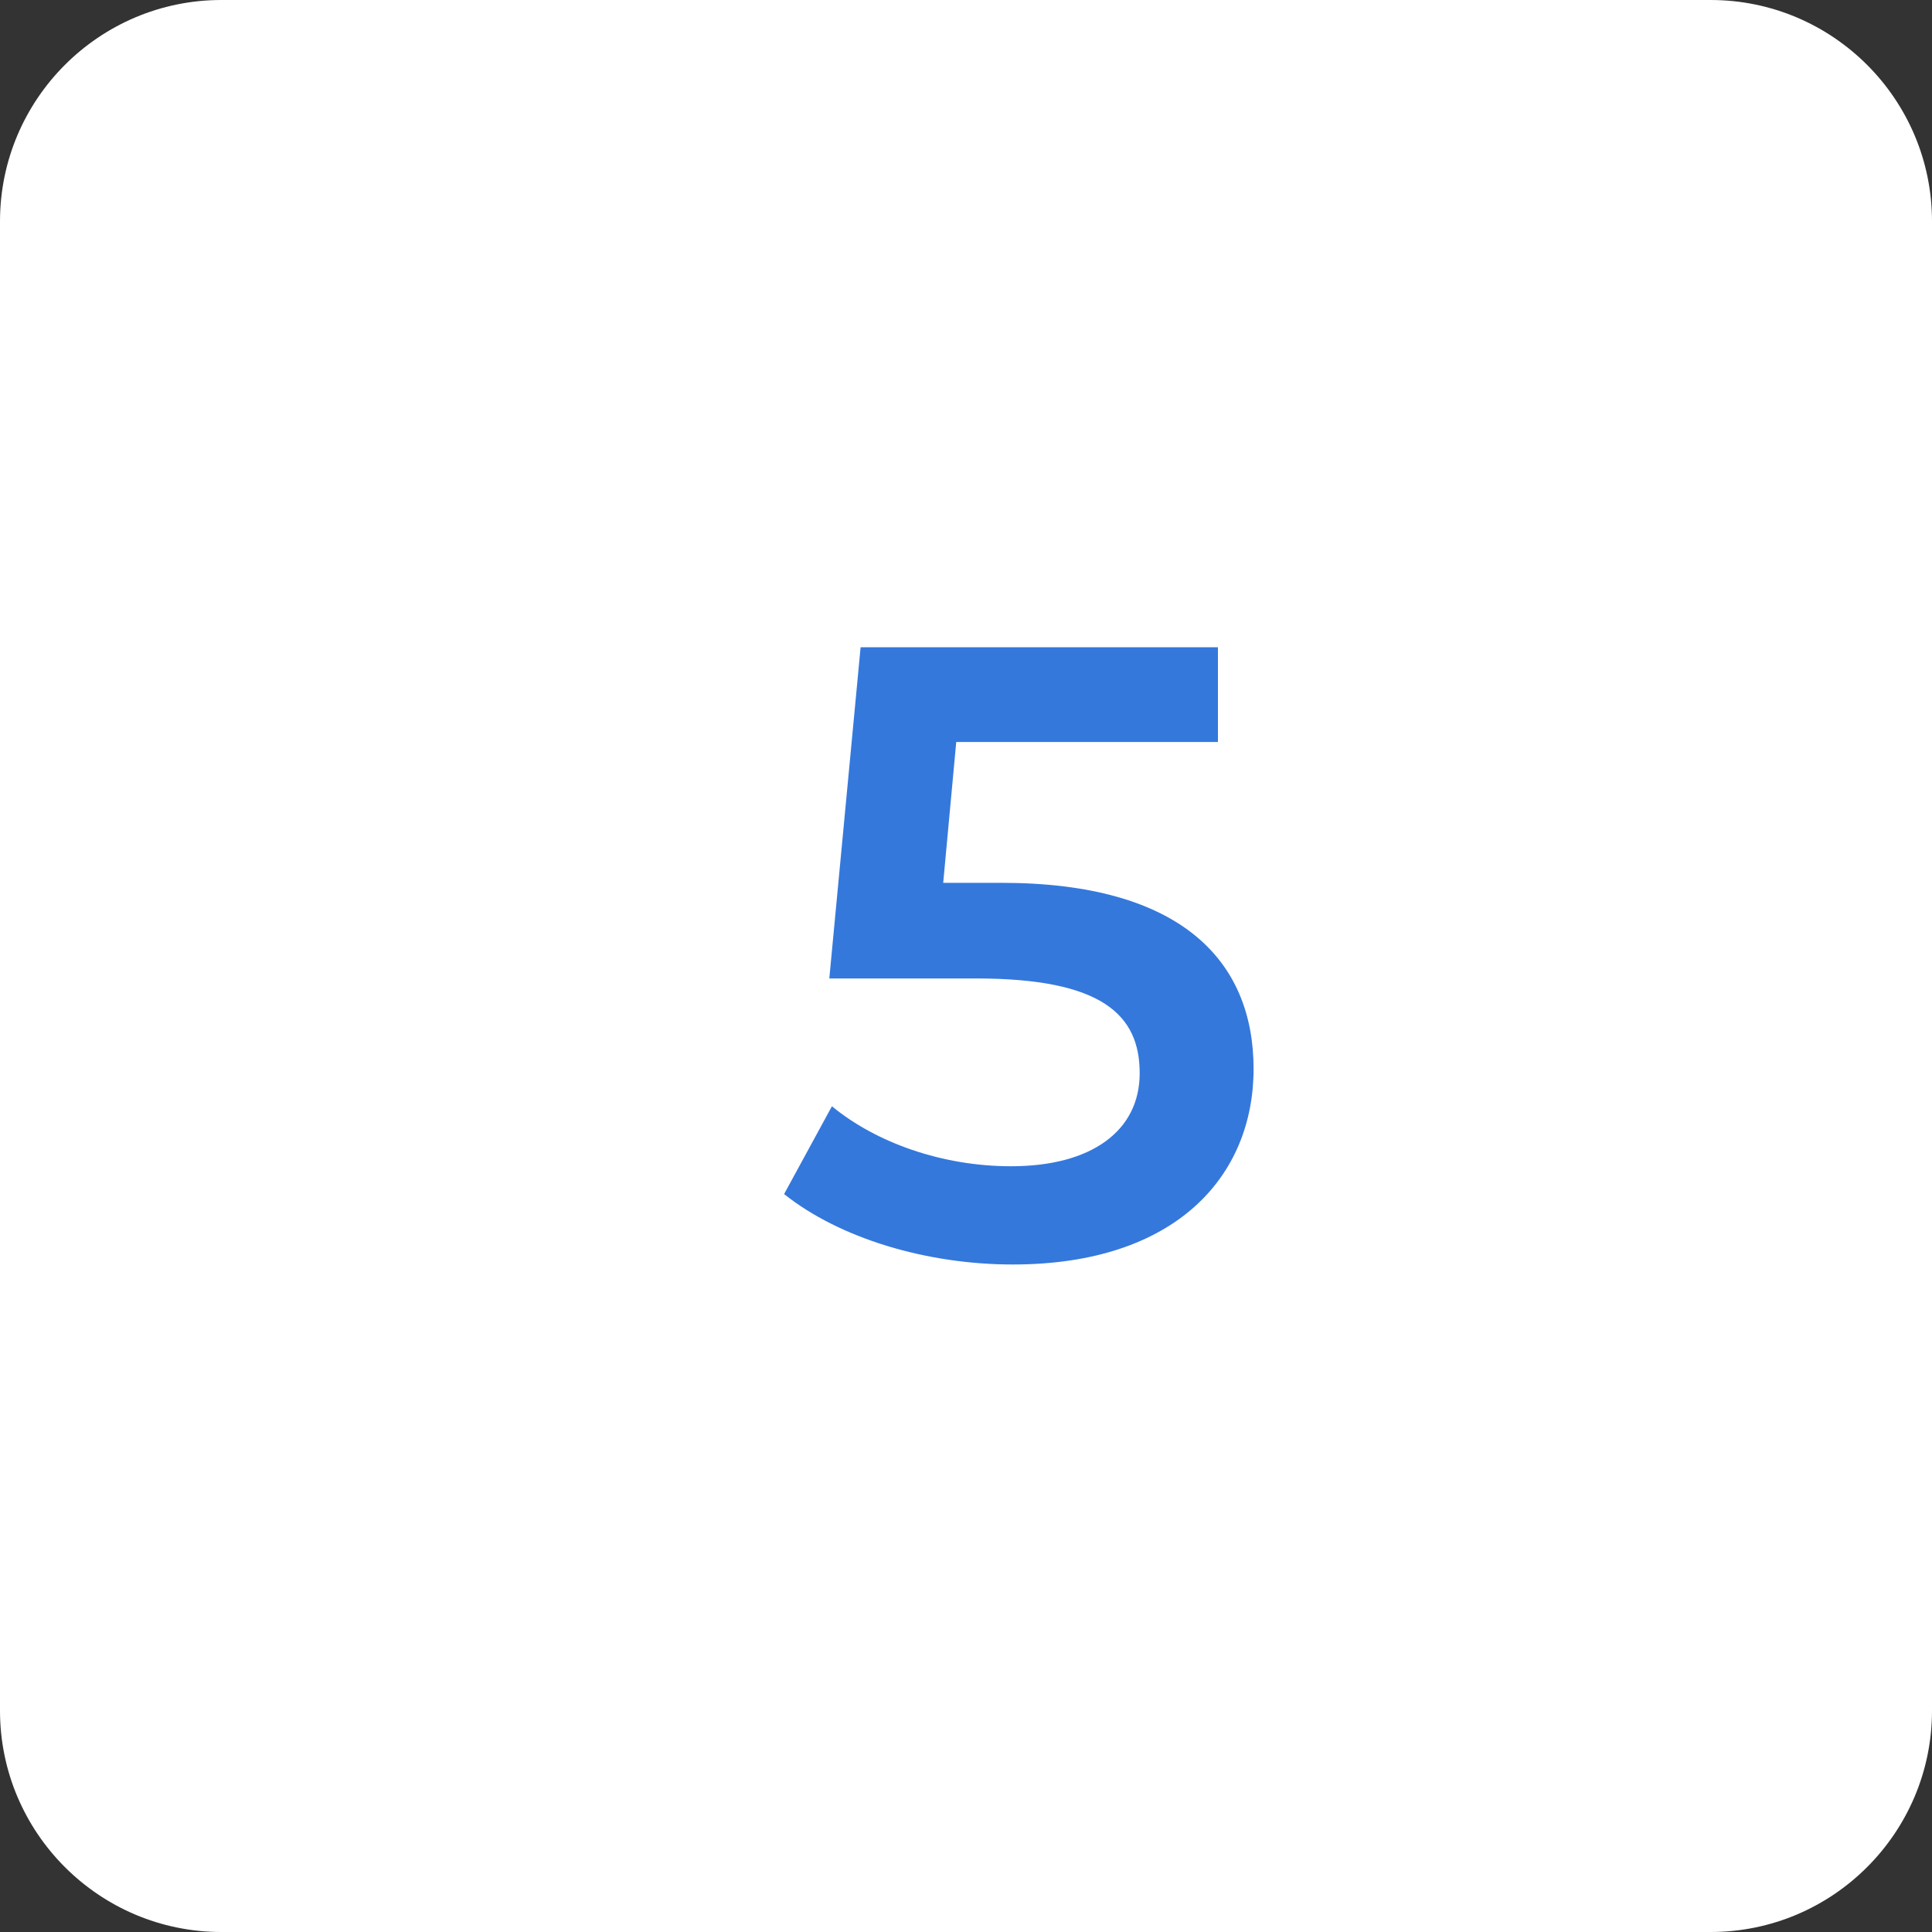 <?xml version="1.0" encoding="UTF-8"?> <svg xmlns="http://www.w3.org/2000/svg" width="40" height="40" viewBox="0 0 40 40" fill="none"><rect x="0" y="0" width="40" height="40" fill="#333333" stroke="none"/><g clip-path="url(#clip0_107_1777)"><path d="M40 4.583C40 2.055 37.945 0 35.417 0H4.583C2.055 0 0 2.055 0 4.583V35.417C0 37.945 2.055 40 4.583 40H35.417C37.945 40 40 37.945 40 35.417V4.583Z" fill="white"></path><path d="M20.734 18.278C24.46 18.278 25.954 19.898 25.954 22.13C25.954 24.344 24.352 26.18 20.968 26.18C19.186 26.18 17.386 25.64 16.234 24.722L17.224 22.904C18.142 23.66 19.51 24.146 20.932 24.146C22.606 24.146 23.596 23.408 23.596 22.22C23.596 21.014 22.822 20.258 20.212 20.258H17.17L17.818 13.4H25.216V15.362H19.798L19.528 18.278H20.734Z" fill="#3478DC"></path></g><defs><clipPath id="clip0_107_1777"><rect width="40" height="40" fill="white"></rect></clipPath></defs></svg> 